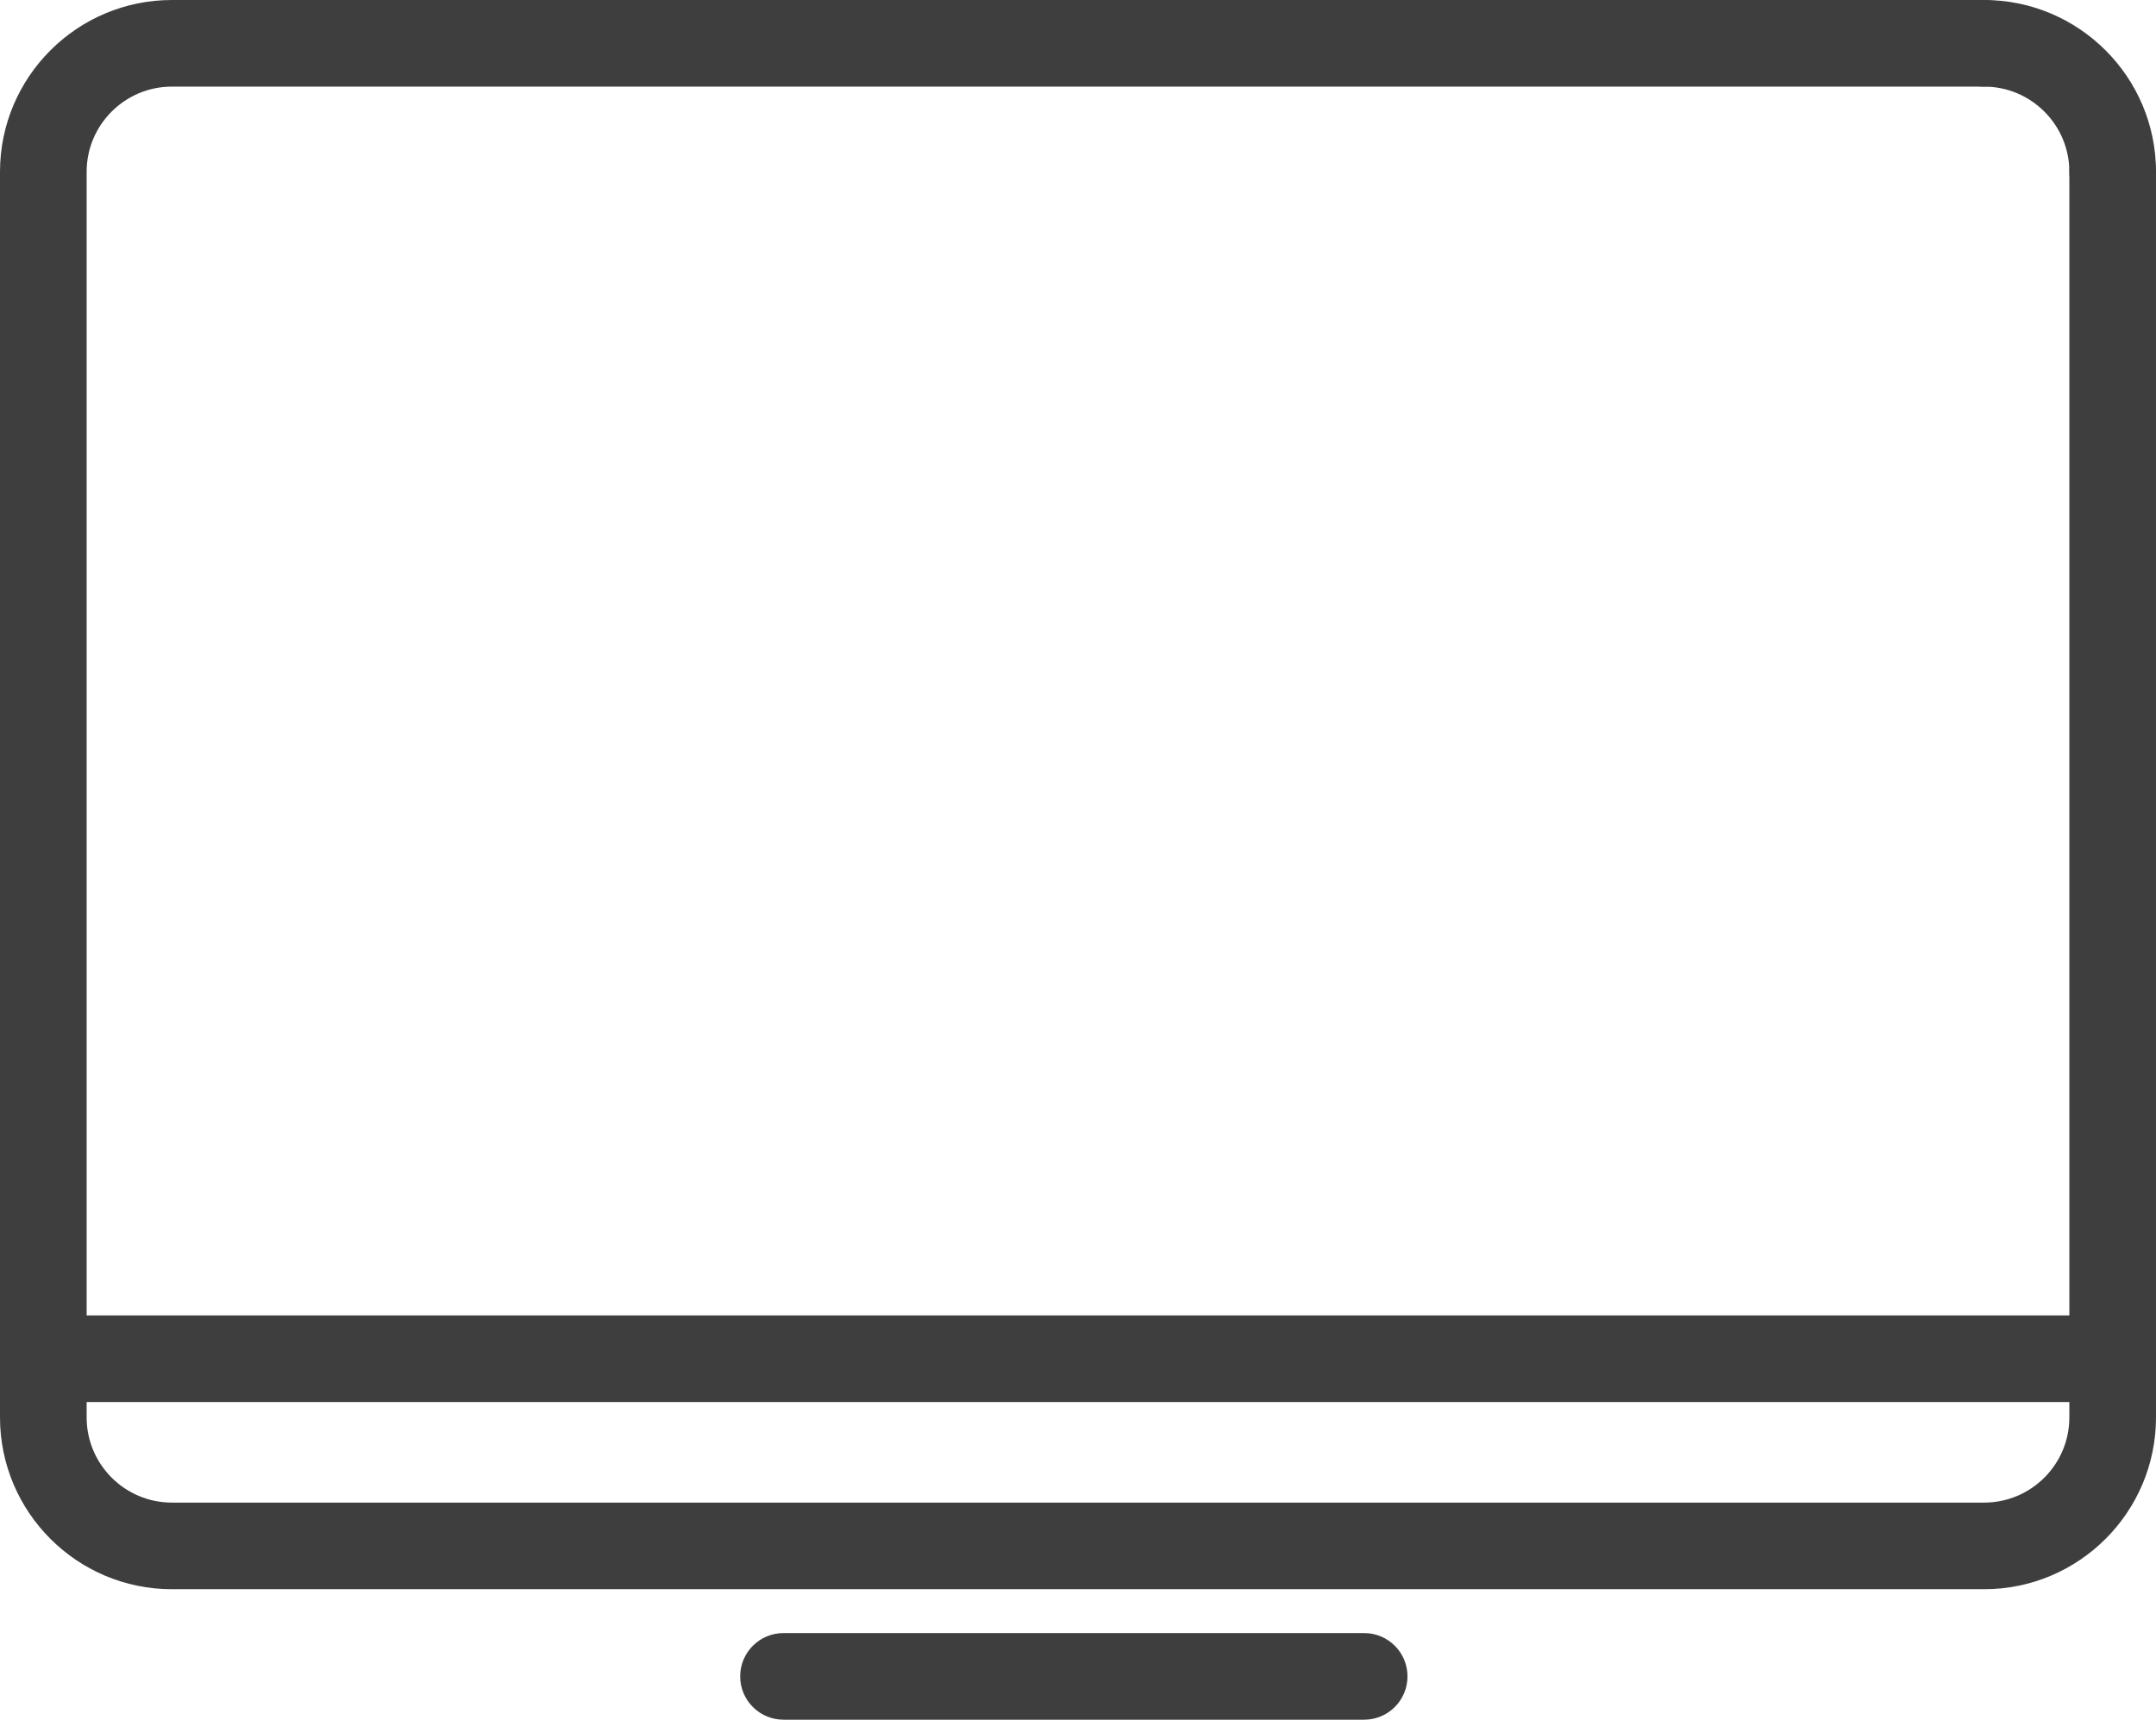 <?xml version="1.0" encoding="UTF-8"?> <svg xmlns="http://www.w3.org/2000/svg" id="Capa_2" viewBox="0 0 427.02 340.7"><defs><style>.cls-1{fill:#3e3e3e;}</style></defs><g id="Capa_1-2"><path class="cls-1" d="m418.44,42.62c-4.74,0-8.58-3.84-8.58-8.58,0-9.31-7.57-16.88-16.88-16.88-4.74,0-8.58-3.84-8.58-8.58s3.84-8.58,8.58-8.58c18.77,0,34.04,15.27,34.04,34.04,0,4.74-3.84,8.58-8.58,8.58Z"></path><path class="cls-1" d="m392.98,314.85H34.04c-18.77,0-34.04-15.27-34.04-34.04V34.04C0,15.27,15.27,0,34.04,0h358.94c4.74,0,8.58,3.84,8.58,8.58s-3.84,8.58-8.58,8.58H34.04c-9.31,0-16.88,7.57-16.88,16.88v246.77c0,9.31,7.57,16.88,16.88,16.88h358.94c9.31,0,16.88-7.57,16.88-16.88V34.04c0-4.74,3.84-8.58,8.58-8.58s8.58,3.84,8.58,8.58v246.77c0,18.77-15.27,34.04-34.04,34.04Z"></path><path class="cls-1" d="m270.19,340.7h-115.01c-4.74,0-8.58-3.84-8.58-8.58s3.84-8.58,8.58-8.58h115.01c4.74,0,8.58,3.84,8.58,8.58s-3.84,8.58-8.58,8.58Z"></path><path class="cls-1" d="m418.44,277.77H8.58c-4.74,0-8.58-3.84-8.58-8.58s3.84-8.58,8.58-8.58h409.86c4.74,0,8.58,3.84,8.58,8.58s-3.84,8.58-8.58,8.58Z"></path></g></svg> 